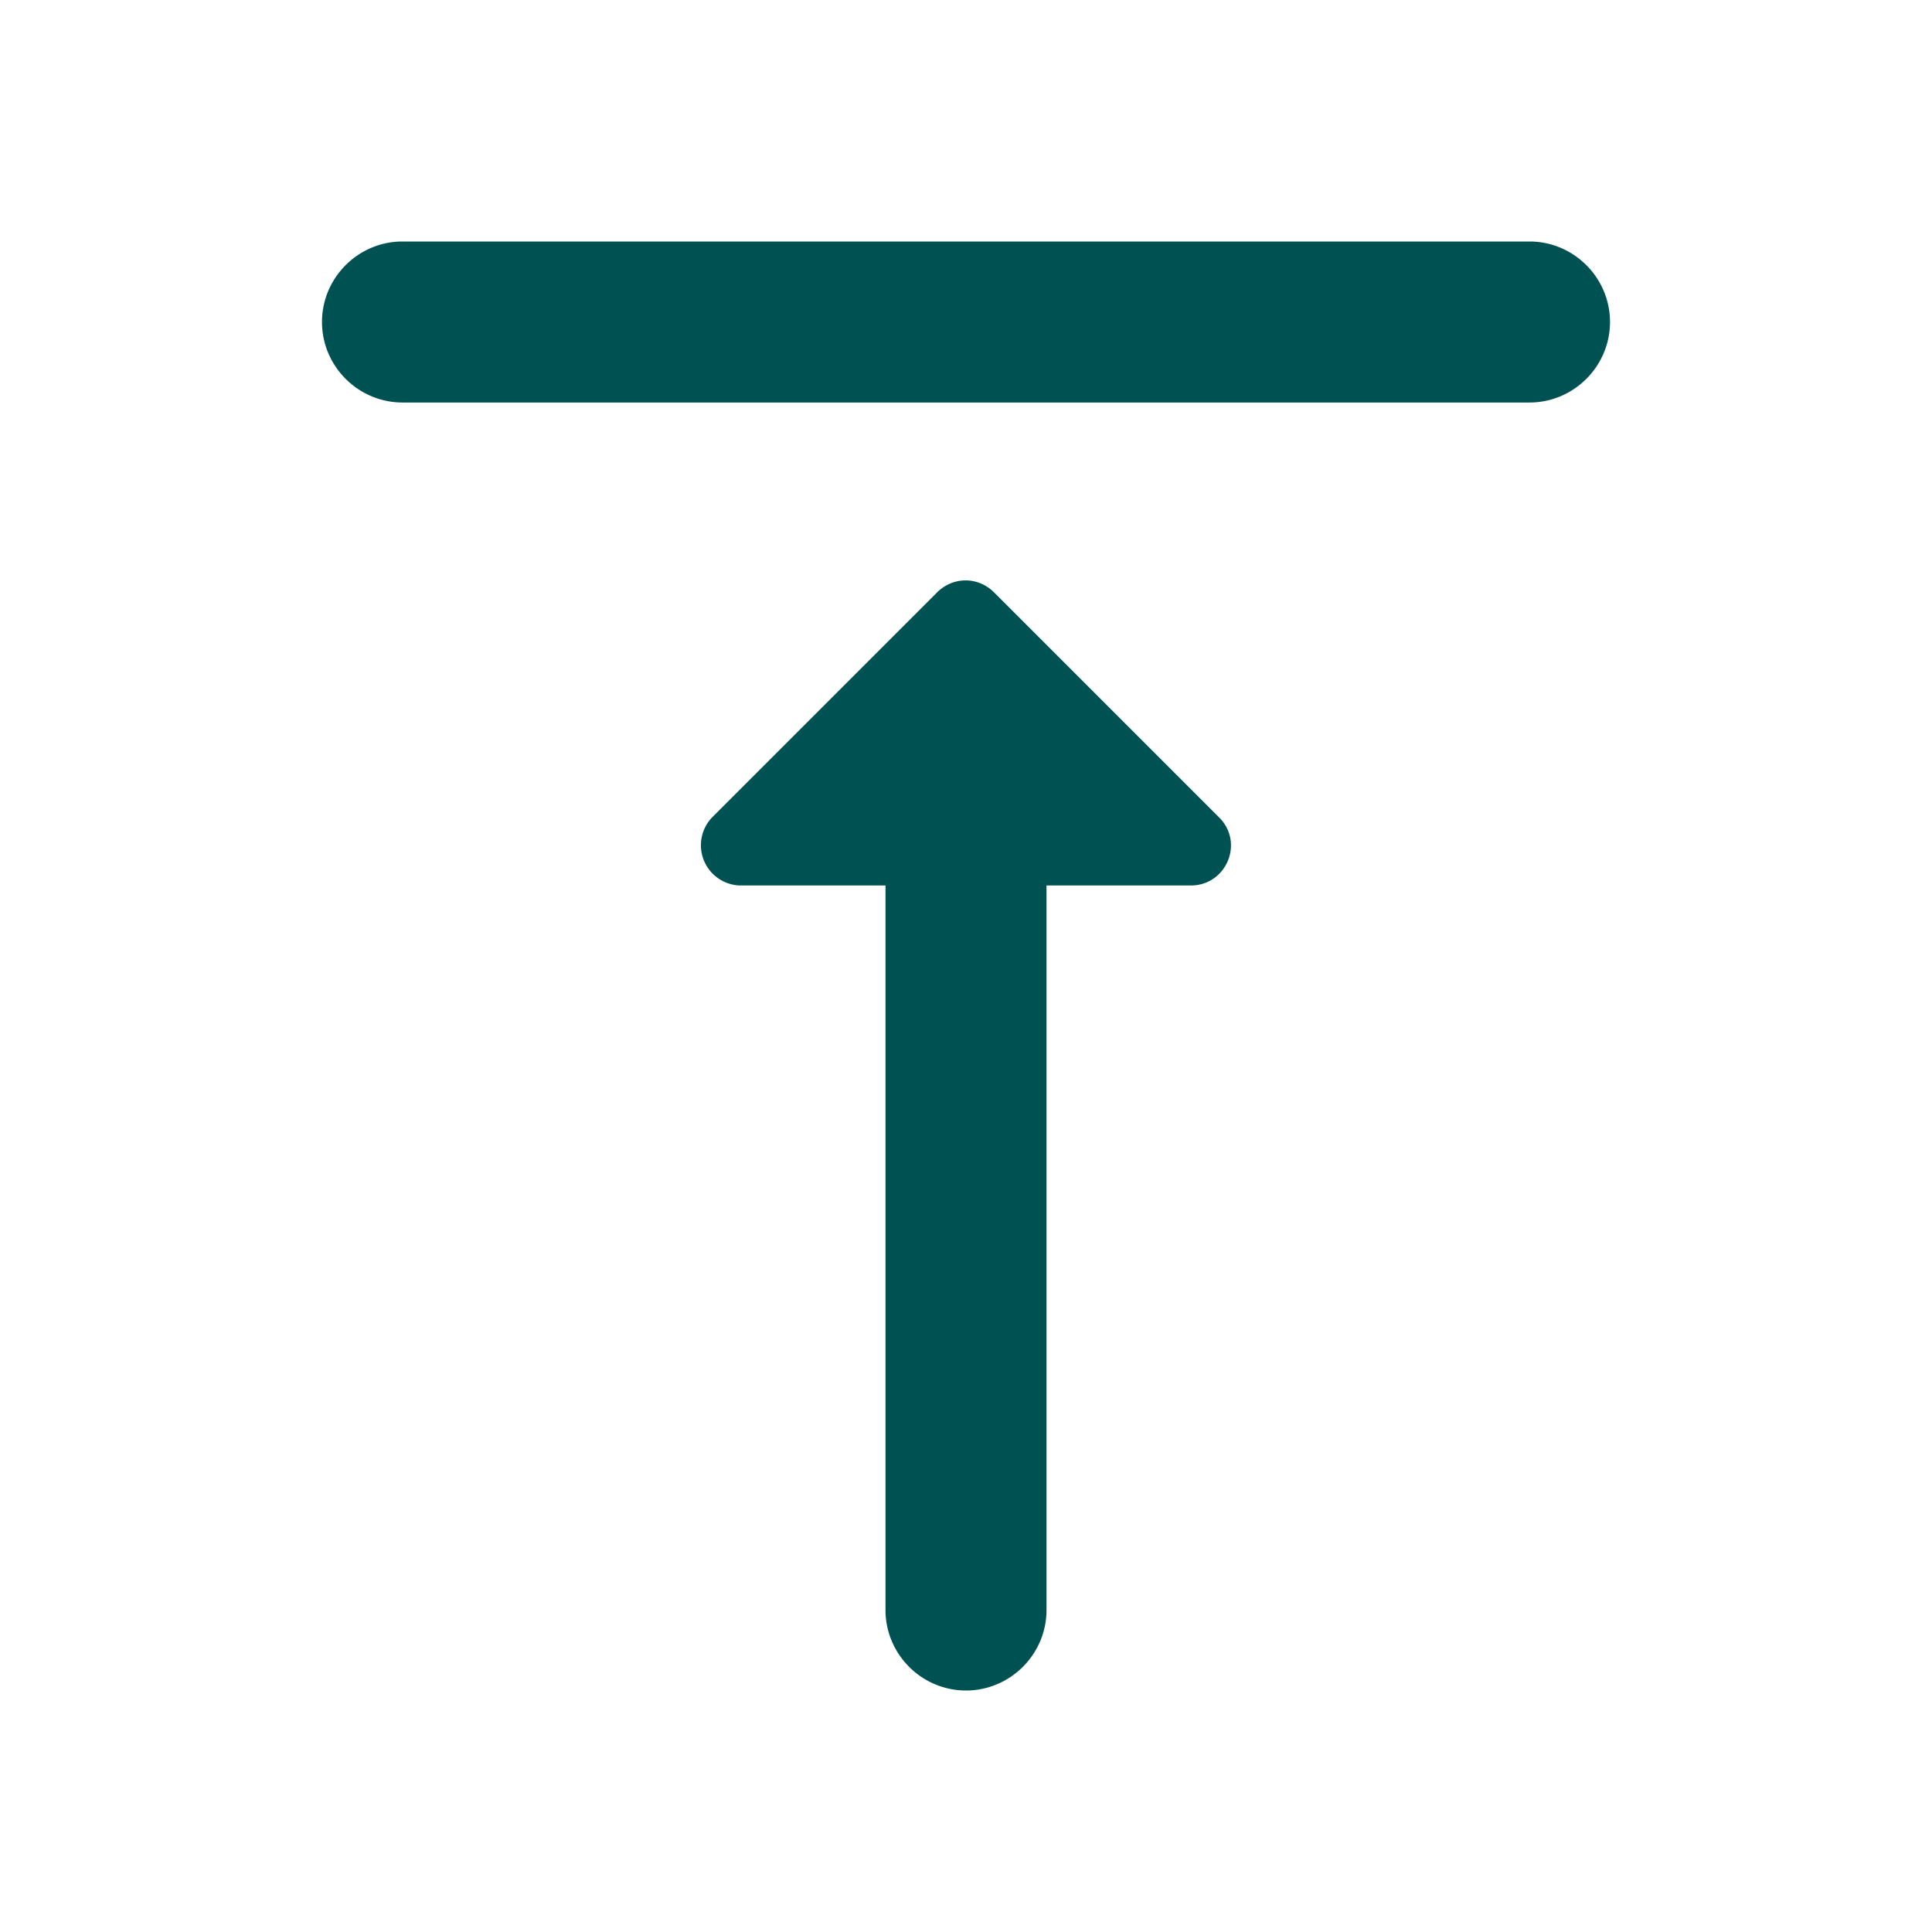 <svg focusable="false" width="24" height="24" aria-hidden="true" viewBox="0 0 24 24" xmlns="http://www.w3.org/2000/svg" class="s-ion-icon"><title>Top</title><g fill="none" fill-rule="evenodd"><path d="M0 0h24v24H0z"></path><path d="M9.21 11H11v9c0 .55.45 1 1 1s1-.45 1-1v-9h1.79c.45 0 .67-.54.35-.85l-2.79-2.79c-.2-.2-.51-.2-.71 0l-2.79 2.79a.5.5 0 00.36.85zM4 4c0 .55.45 1 1 1h14c.55 0 1-.45 1-1s-.45-1-1-1H5c-.55 0-1 .45-1 1z" fill="#005151" fill-rule="nonzero"></path></g></svg>